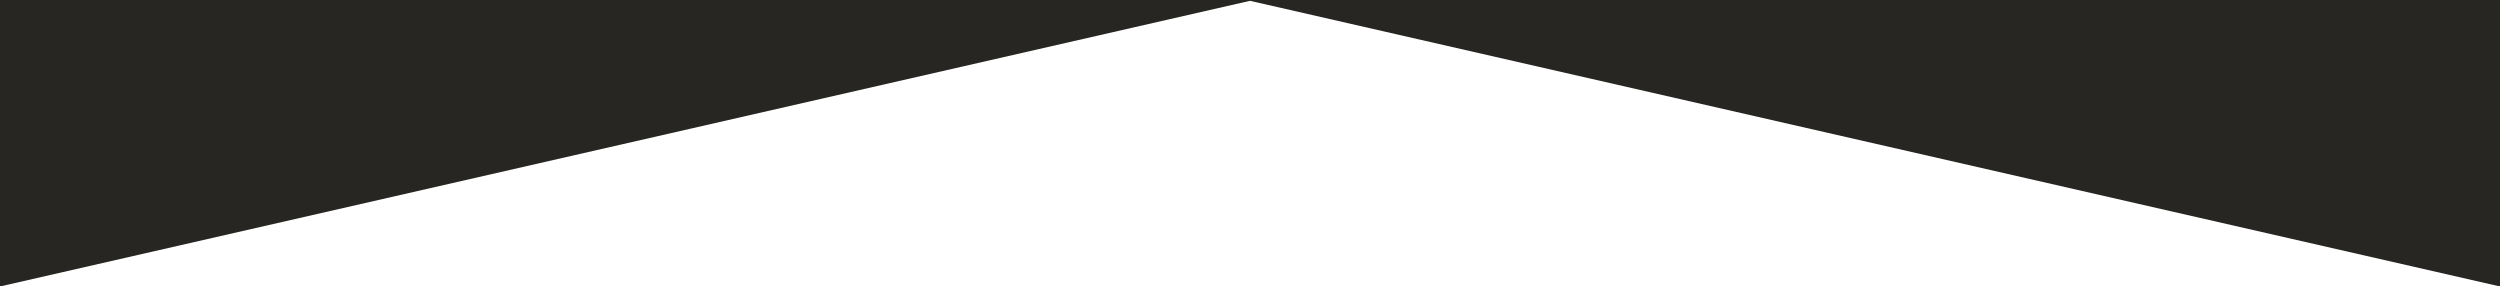 <?xml version="1.0" encoding="UTF-8"?> <svg xmlns="http://www.w3.org/2000/svg" width="1920" height="220" viewBox="0 0 1920 220" fill="none"><rect x="0" y="0" width="1920" height="220" fill="#808080" stroke="none"/><g clip-path="url(#clip0_11007_19112)"><rect width="1920" height="220" fill="white"></rect><path d="M0 0V220L960 0.63L1920 220V0H0Z" fill="#272622"></path></g><defs><clipPath id="clip0_11007_19112"><rect width="1920" height="220" fill="white"></rect></clipPath></defs></svg> 